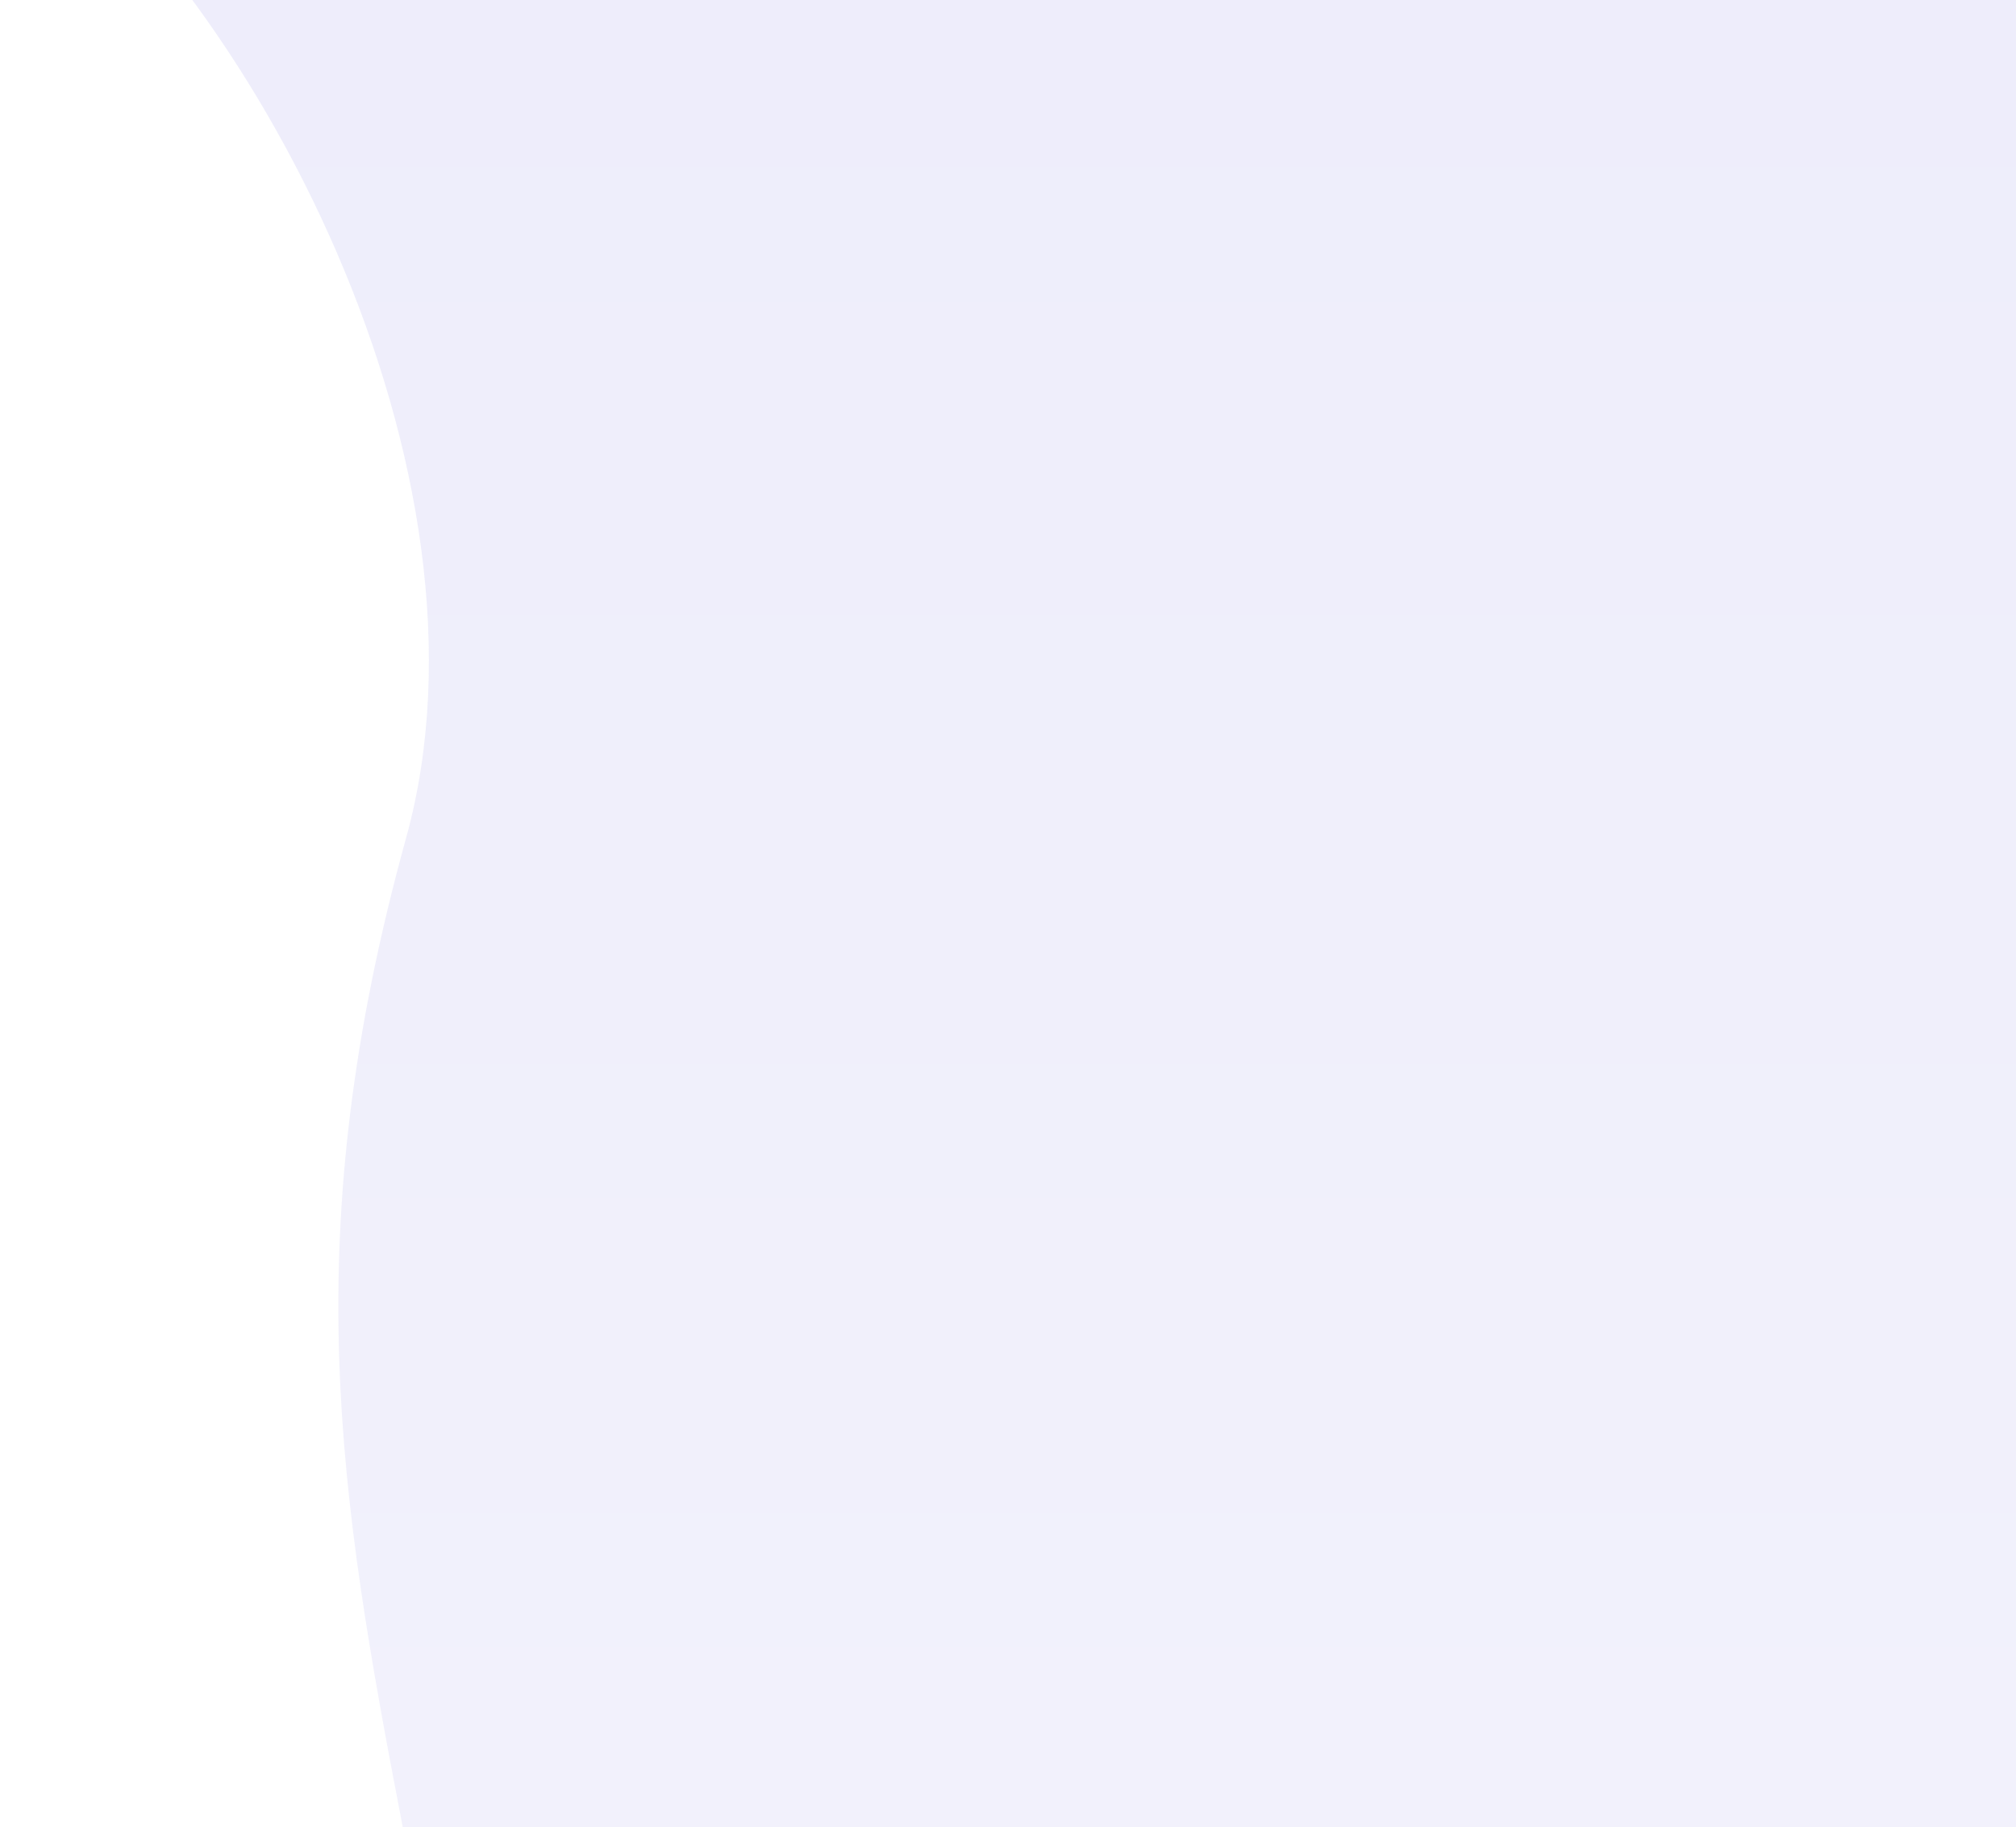 <svg width="1122" height="1017" viewBox="0 0 1122 1017" fill="none" xmlns="http://www.w3.org/2000/svg">
<path d="M226.002 466.5C164.935 687.5 188.326 831.5 224.141 1017H1140V-7L0 -109.5C142.5 -7.5 282.085 263.536 226.002 466.5Z" fill="url(#paint0_linear)" fill-opacity="0.1"/>
<defs>
<linearGradient id="paint0_linear" x1="649.5" y1="-7" x2="649.5" y2="1017" gradientUnits="userSpaceOnUse">
<stop stop-color="#5851D8"/>
<stop offset="1" stop-color="#817AE3"/>
</linearGradient>
</defs>
</svg>
